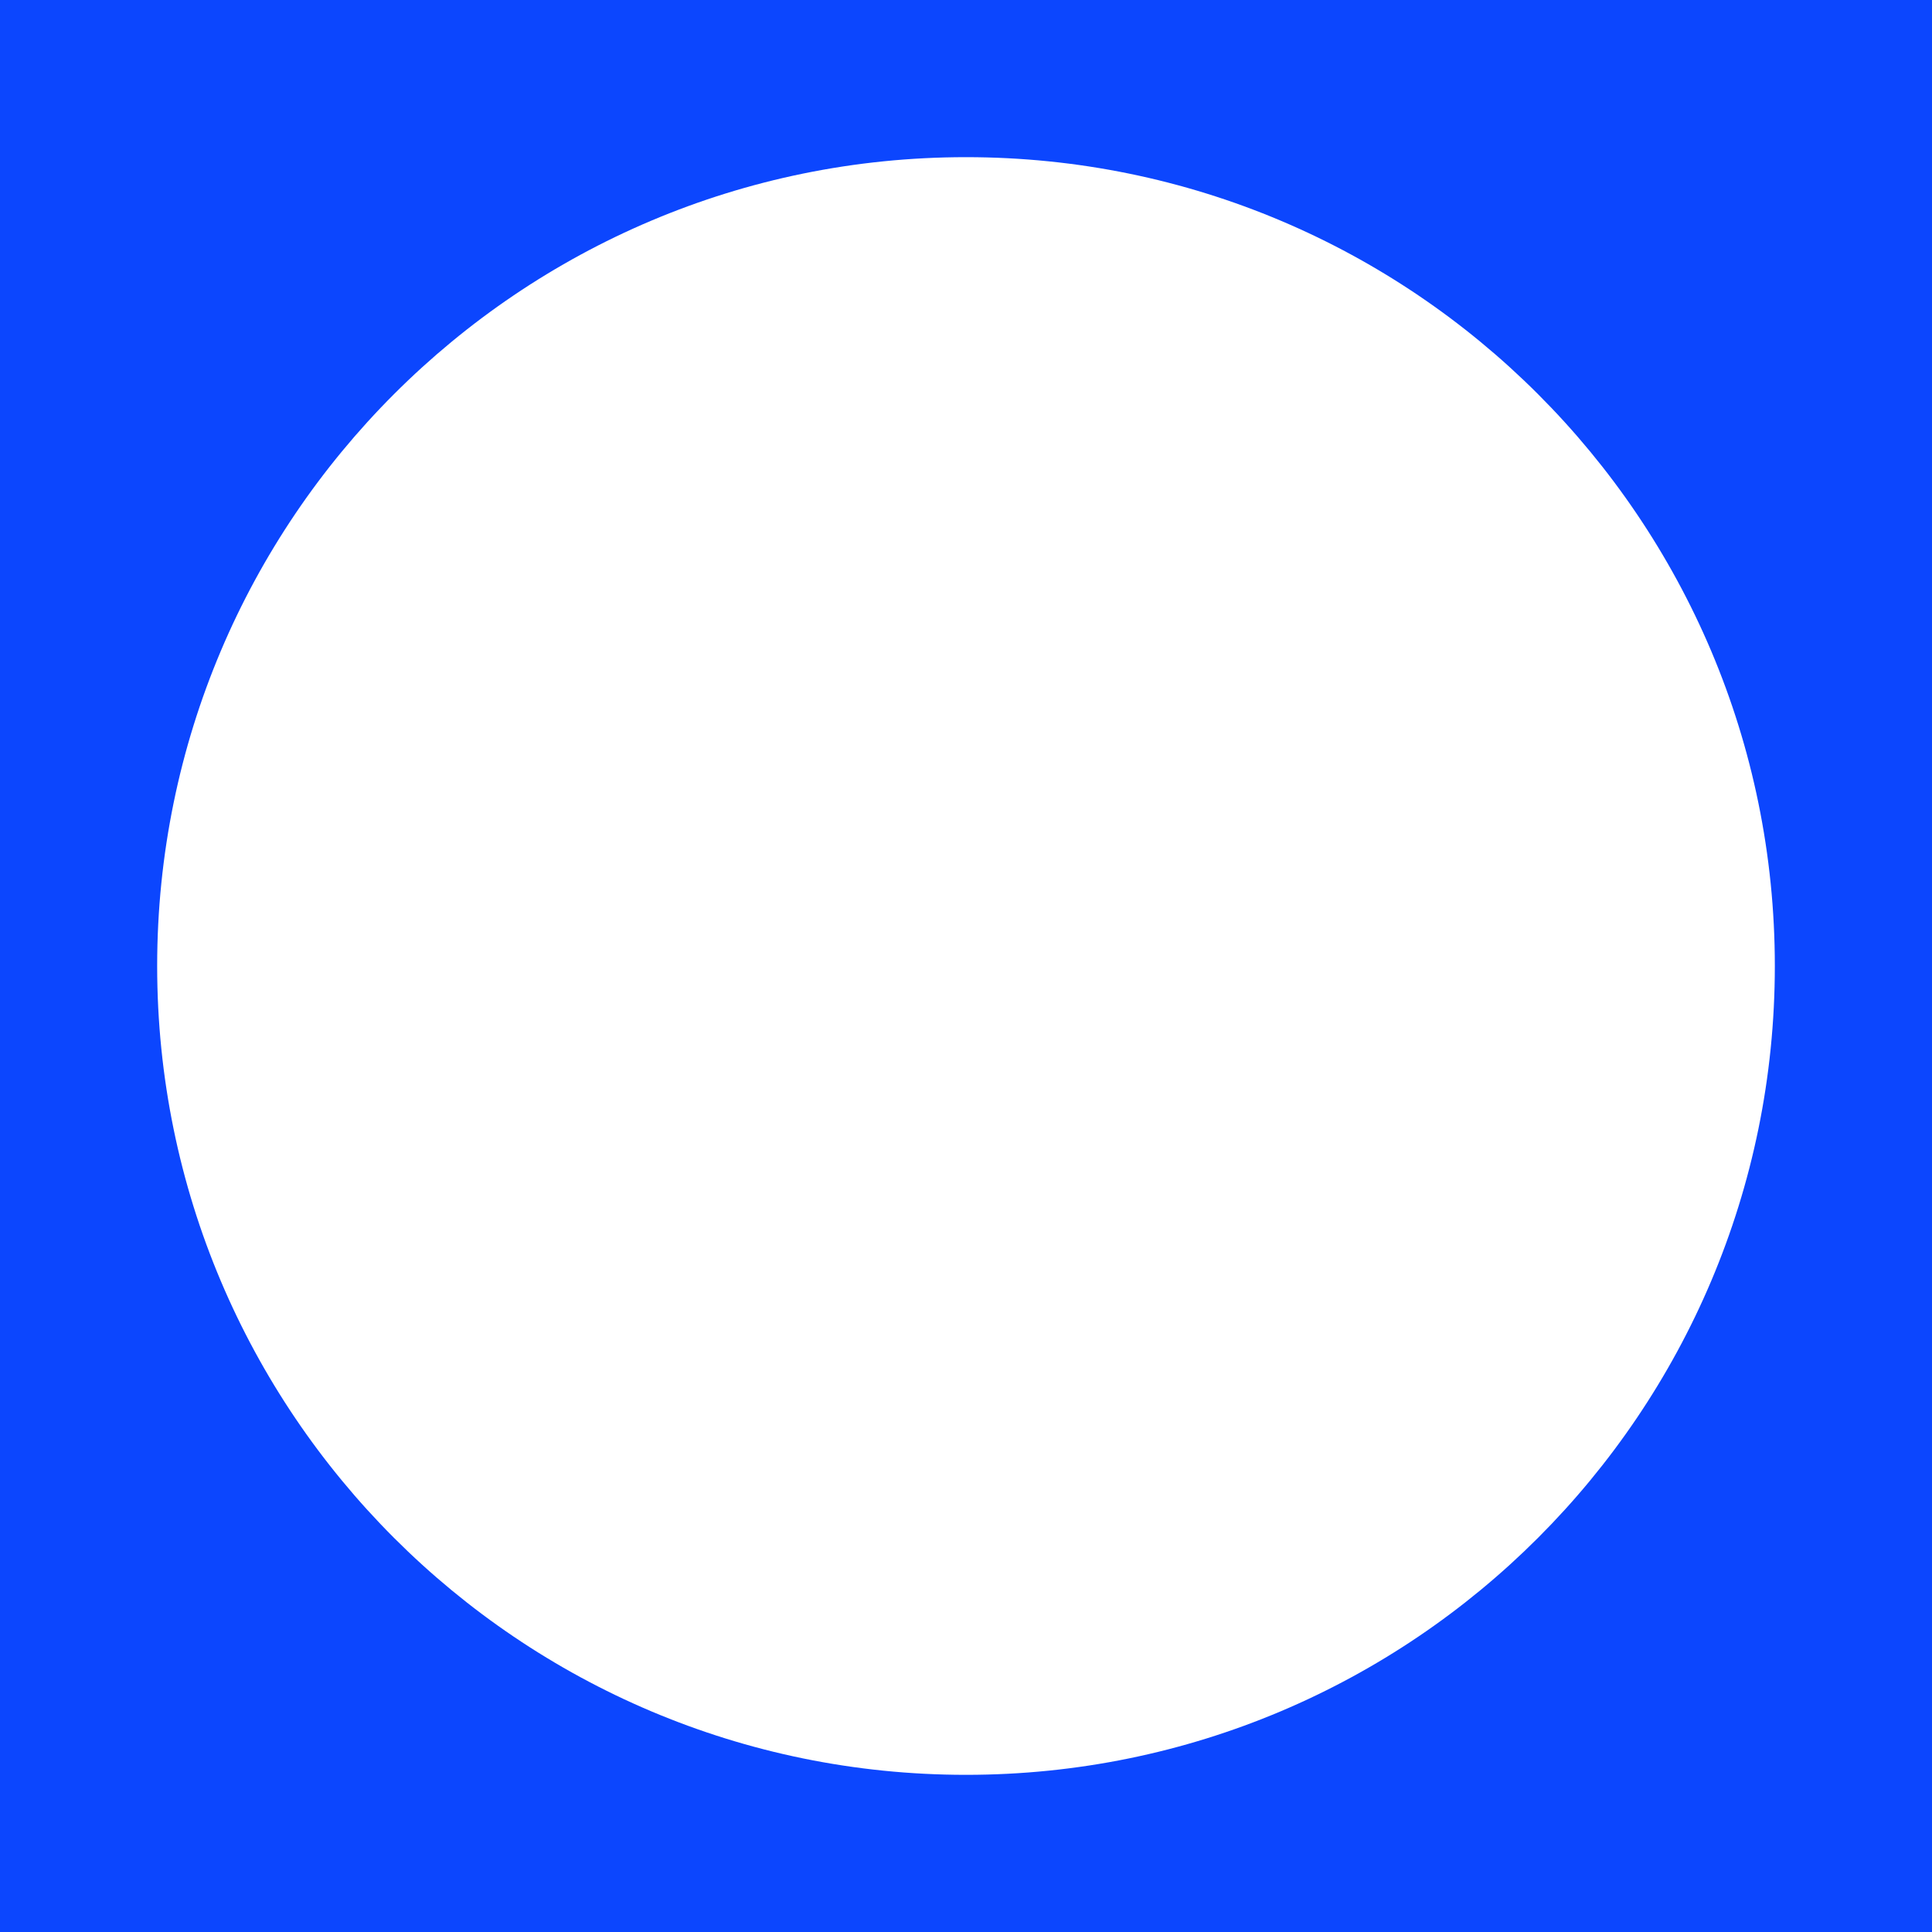 <?xml version="1.0" encoding="UTF-8"?> <svg xmlns="http://www.w3.org/2000/svg" width="5544" height="5544" viewBox="0 0 5544 5544" fill="none"> <path fill-rule="evenodd" clip-rule="evenodd" d="M5544 0H0V5544H5544V0ZM2772 5093C4053.85 5093 5093 4053.85 5093 2772C5093 1490.15 4053.85 451 2772 451C1490.15 451 451 1490.15 451 2772C451 4053.85 1490.15 5093 2772 5093Z" fill="#0C46FE"></path> </svg> 